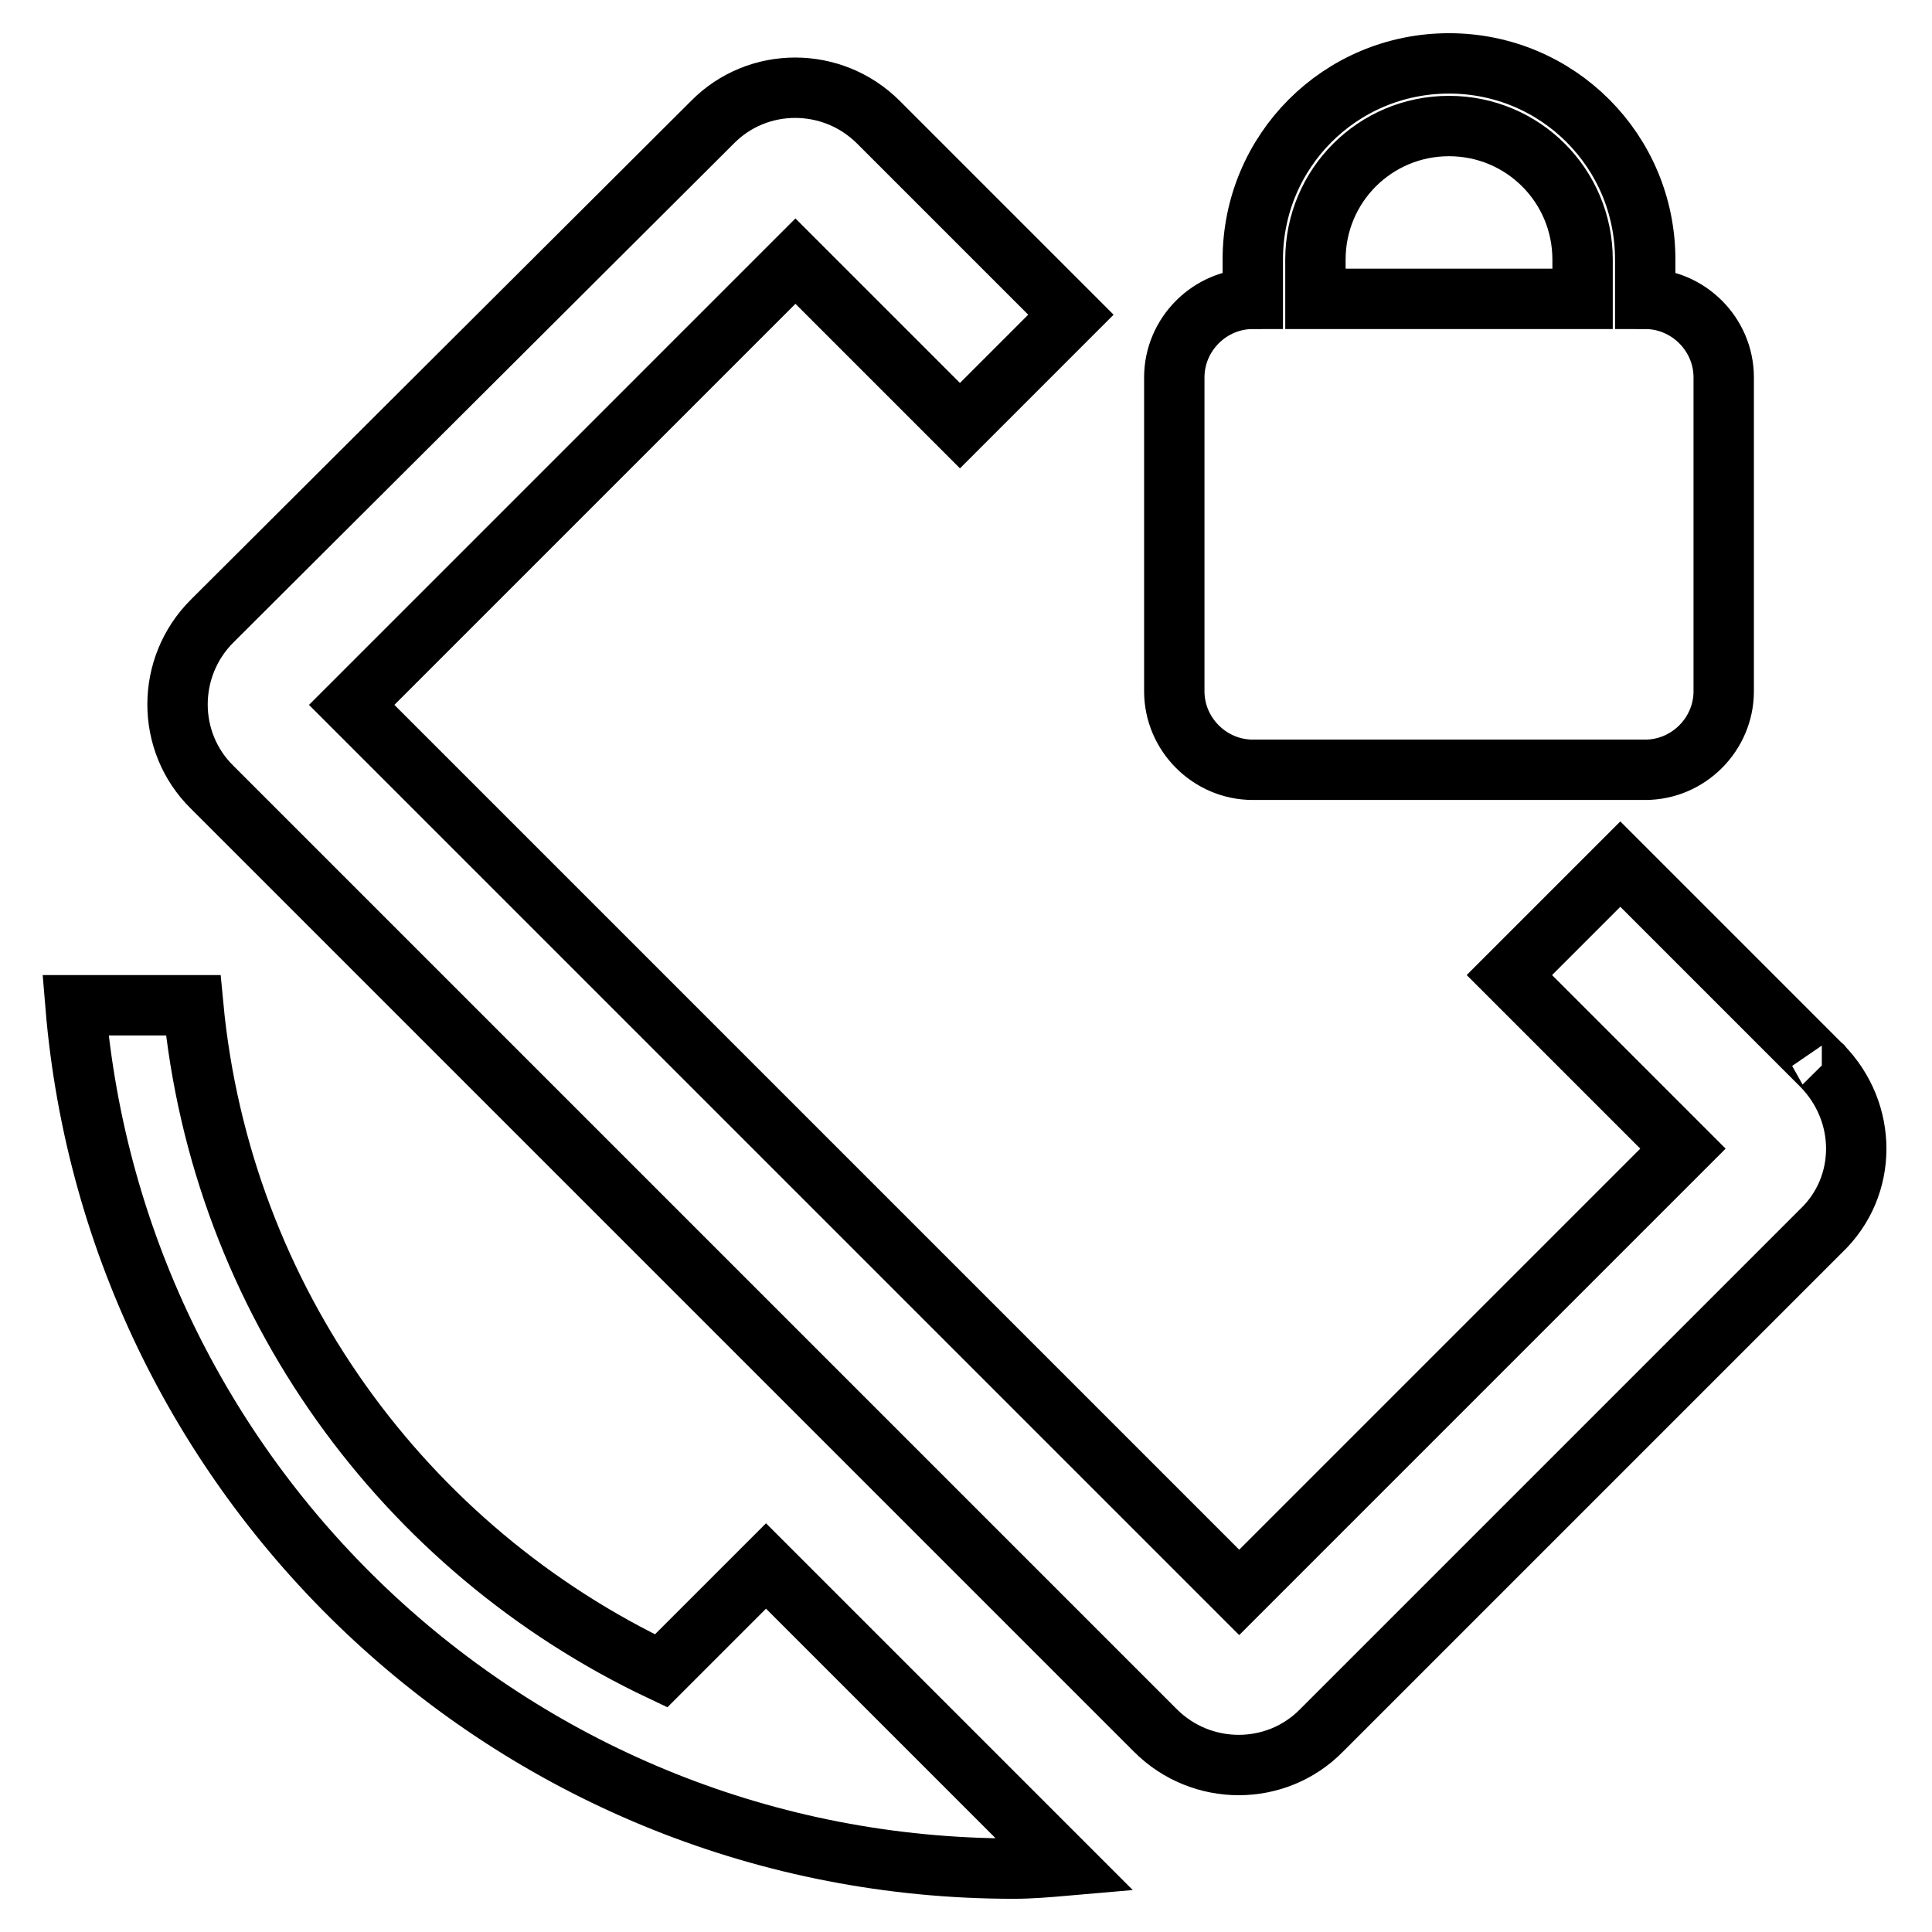 <?xml version="1.0" encoding="utf-8"?>
<!-- Svg Vector Icons : http://www.onlinewebfonts.com/icon -->
<!DOCTYPE svg PUBLIC "-//W3C//DTD SVG 1.1//EN" "http://www.w3.org/Graphics/SVG/1.1/DTD/svg11.dtd">
<svg version="1.1" xmlns="http://www.w3.org/2000/svg" xmlns:xlink="http://www.w3.org/1999/xlink" x="0px" y="0px" viewBox="0 0 256 256" enable-background="new 0 0 256 256" xml:space="preserve">
<g> <path stroke-width="8" fill-opacity="0" stroke="#000000"  d="M241.4,141.2l-26.7-26.7L200,129.2l23,23L164.2,211L46.6,93.4l58.8-58.8l21.8,21.8l14.7-14.7l-25.5-25.5 c-6.1-6.1-16-6.1-22,0L28.1,82.3c-6.1,6.1-6.1,16,0,22l125,125c6.1,6.1,16,6.1,22,0l66.2-66.2C247.5,157.2,247.5,147.4,241.4,141.2 C241.5,141.3,241.5,141.2,241.4,141.2z M87.6,221.4c-34-16.1-58.3-49.1-62-88.2H10c5.3,64.1,58.9,114.4,124.3,114.4 c2.3,0,4.6-0.2,6.9-0.4l-39.7-39.7L87.6,221.4z M166,102h52c5.7,0,10.4-4.7,10.4-10.4l0,0V50c0-5.7-4.7-10.4-10.4-10.4l0,0v-5.2 c0-14.4-11.6-26-26-26s-26,11.6-26,26v5.2c-5.7,0-10.4,4.7-10.4,10.4l0,0v41.6C155.6,97.3,160.3,102,166,102L166,102L166,102z  M174.3,34.4c0-9.8,7.9-17.7,17.7-17.7s17.7,7.9,17.7,17.7v5.2h-35.4V34.4z"/></g>
</svg>
